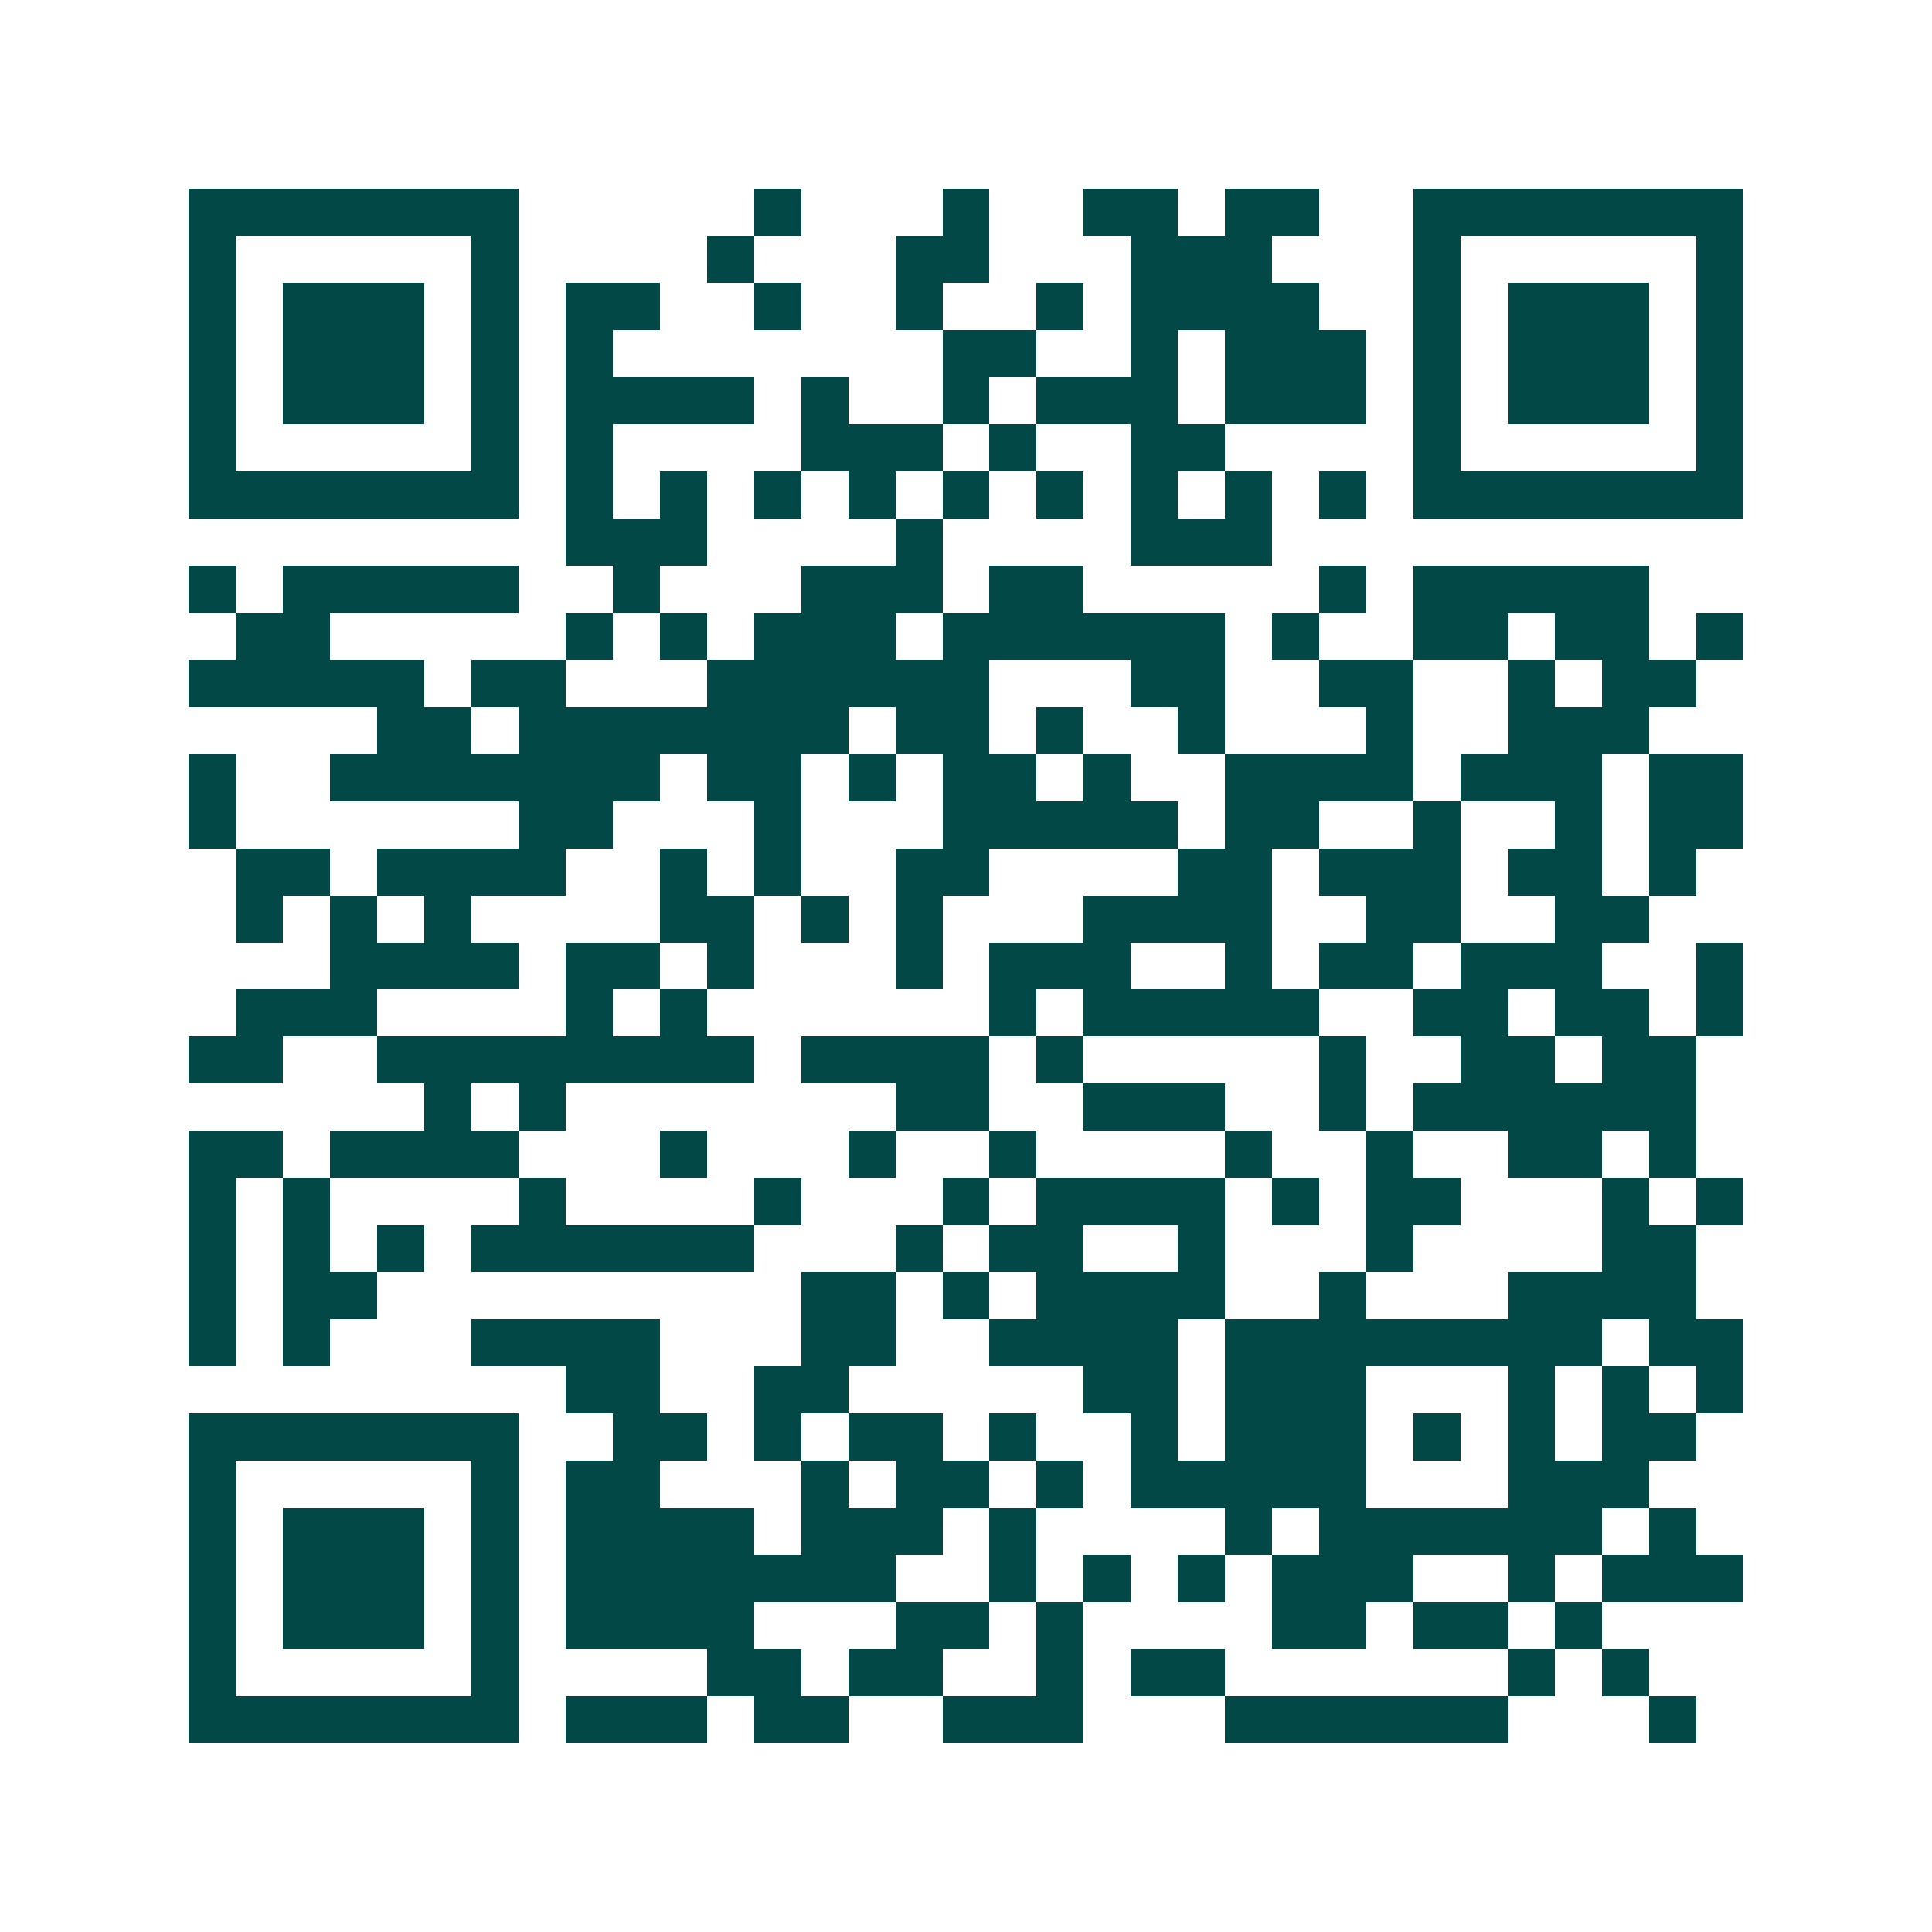 <svg xmlns="http://www.w3.org/2000/svg" width="200" height="200" viewBox="0 0 41 41" shape-rendering="crispEdges"><path fill="#ffffff" d="M0 0h41v41H0z"/><path stroke="#014847" d="M4 4.5h7m5 0h1m3 0h1m2 0h2m1 0h2m2 0h7M4 5.5h1m5 0h1m4 0h1m3 0h2m3 0h3m3 0h1m5 0h1M4 6.5h1m1 0h3m1 0h1m1 0h2m2 0h1m2 0h1m2 0h1m1 0h4m2 0h1m1 0h3m1 0h1M4 7.5h1m1 0h3m1 0h1m1 0h1m7 0h2m2 0h1m1 0h3m1 0h1m1 0h3m1 0h1M4 8.5h1m1 0h3m1 0h1m1 0h4m1 0h1m2 0h1m1 0h3m1 0h3m1 0h1m1 0h3m1 0h1M4 9.5h1m5 0h1m1 0h1m4 0h3m1 0h1m2 0h2m4 0h1m5 0h1M4 10.5h7m1 0h1m1 0h1m1 0h1m1 0h1m1 0h1m1 0h1m1 0h1m1 0h1m1 0h1m1 0h7M12 11.5h3m4 0h1m4 0h3M4 12.5h1m1 0h5m2 0h1m3 0h3m1 0h2m5 0h1m1 0h5M5 13.5h2m5 0h1m1 0h1m1 0h3m1 0h6m1 0h1m2 0h2m1 0h2m1 0h1M4 14.5h5m1 0h2m3 0h6m3 0h2m2 0h2m2 0h1m1 0h2M8 15.5h2m1 0h7m1 0h2m1 0h1m2 0h1m3 0h1m2 0h3M4 16.5h1m2 0h7m1 0h2m1 0h1m1 0h2m1 0h1m2 0h4m1 0h3m1 0h2M4 17.5h1m6 0h2m3 0h1m3 0h5m1 0h2m2 0h1m2 0h1m1 0h2M5 18.5h2m1 0h4m2 0h1m1 0h1m2 0h2m4 0h2m1 0h3m1 0h2m1 0h1M5 19.5h1m1 0h1m1 0h1m4 0h2m1 0h1m1 0h1m3 0h4m2 0h2m2 0h2M7 20.5h4m1 0h2m1 0h1m3 0h1m1 0h3m2 0h1m1 0h2m1 0h3m2 0h1M5 21.5h3m4 0h1m1 0h1m6 0h1m1 0h5m2 0h2m1 0h2m1 0h1M4 22.5h2m2 0h8m1 0h4m1 0h1m5 0h1m2 0h2m1 0h2M9 23.5h1m1 0h1m7 0h2m2 0h3m2 0h1m1 0h6M4 24.5h2m1 0h4m3 0h1m3 0h1m2 0h1m4 0h1m2 0h1m2 0h2m1 0h1M4 25.5h1m1 0h1m4 0h1m4 0h1m3 0h1m1 0h4m1 0h1m1 0h2m3 0h1m1 0h1M4 26.5h1m1 0h1m1 0h1m1 0h6m3 0h1m1 0h2m2 0h1m3 0h1m4 0h2M4 27.5h1m1 0h2m9 0h2m1 0h1m1 0h4m2 0h1m3 0h4M4 28.5h1m1 0h1m3 0h4m3 0h2m2 0h4m1 0h8m1 0h2M12 29.5h2m2 0h2m5 0h2m1 0h3m3 0h1m1 0h1m1 0h1M4 30.5h7m2 0h2m1 0h1m1 0h2m1 0h1m2 0h1m1 0h3m1 0h1m1 0h1m1 0h2M4 31.5h1m5 0h1m1 0h2m3 0h1m1 0h2m1 0h1m1 0h5m3 0h3M4 32.5h1m1 0h3m1 0h1m1 0h4m1 0h3m1 0h1m4 0h1m1 0h6m1 0h1M4 33.5h1m1 0h3m1 0h1m1 0h7m2 0h1m1 0h1m1 0h1m1 0h3m2 0h1m1 0h3M4 34.5h1m1 0h3m1 0h1m1 0h4m3 0h2m1 0h1m4 0h2m1 0h2m1 0h1M4 35.5h1m5 0h1m4 0h2m1 0h2m2 0h1m1 0h2m6 0h1m1 0h1M4 36.5h7m1 0h3m1 0h2m2 0h3m3 0h6m3 0h1"/></svg>
